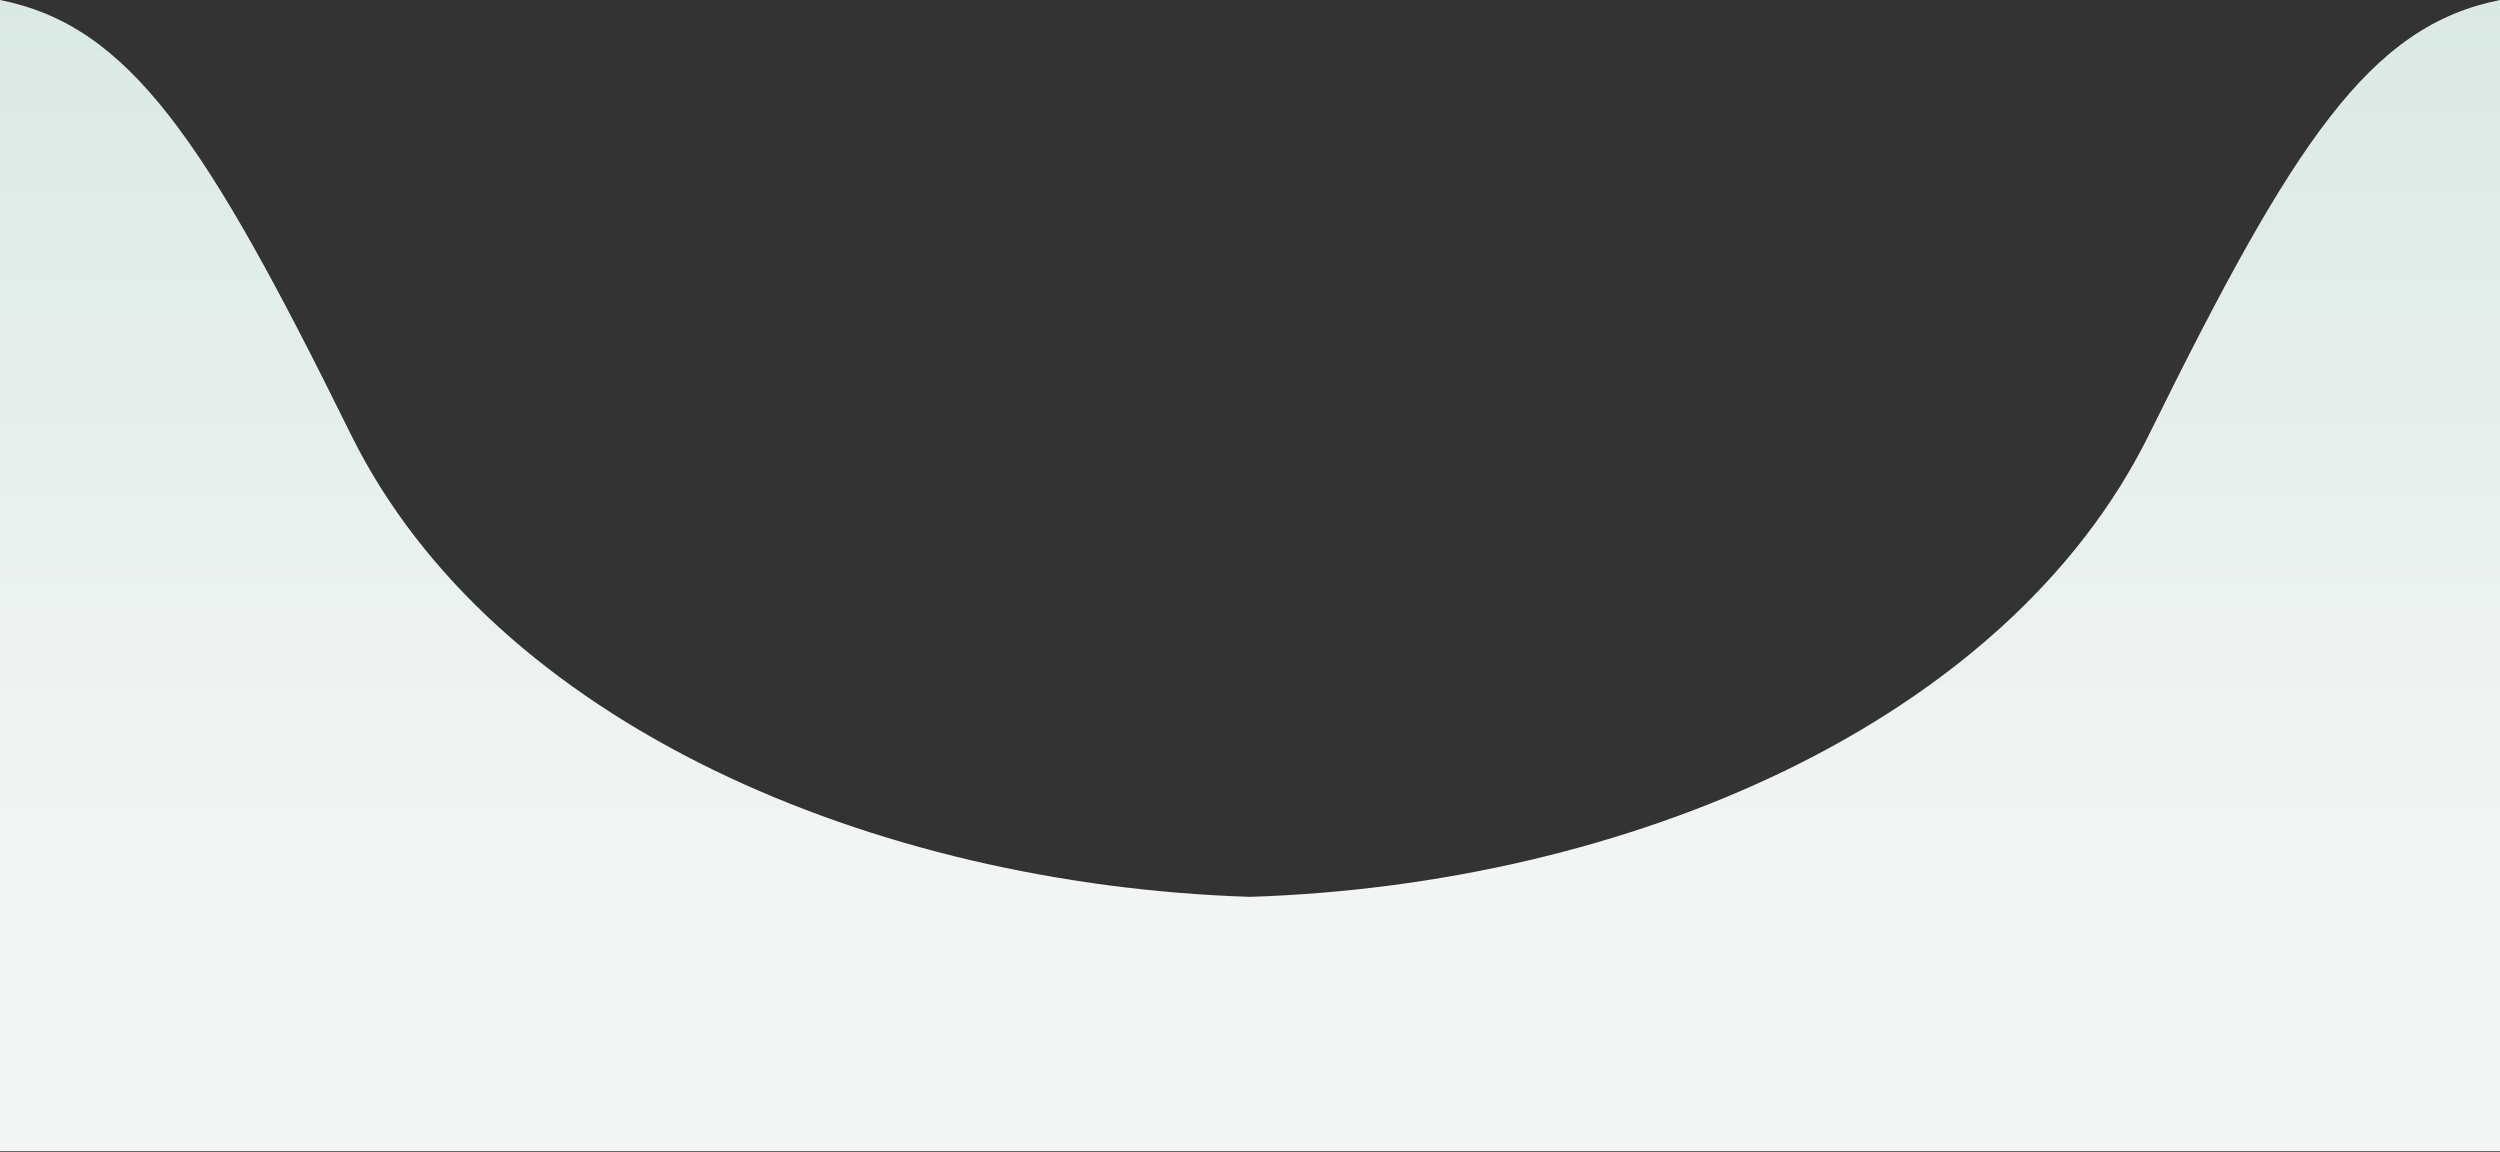 <svg width="1896" height="874" viewBox="0 0 1896 874" fill="none" xmlns="http://www.w3.org/2000/svg" preserveAspectRatio="none">
<rect x="0" y="0" width="1896" height="874" fill="#333333" stroke="none"/>
<path fill-rule="evenodd" clip-rule="evenodd" d="M0 0C98.5 19.64 156 106.213 266 329.26C374.563 549.392 663.351 671.113 948 680.173C1232.65 671.113 1521.44 549.392 1630 329.26C1740 106.213 1797.5 19.64 1896 0V873.14H948H0V0Z" fill="url(#paint0_linear_162_13562)"/>
<defs>
<linearGradient id="paint0_linear_162_13562" x1="948" y1="-2.859" x2="948" y2="765.141" gradientUnits="userSpaceOnUse">
<stop stop-color="#DBE9E4"/>
<stop offset="0.918" stop-color="#F4F5F5"/>
</linearGradient>
</defs>
</svg>

